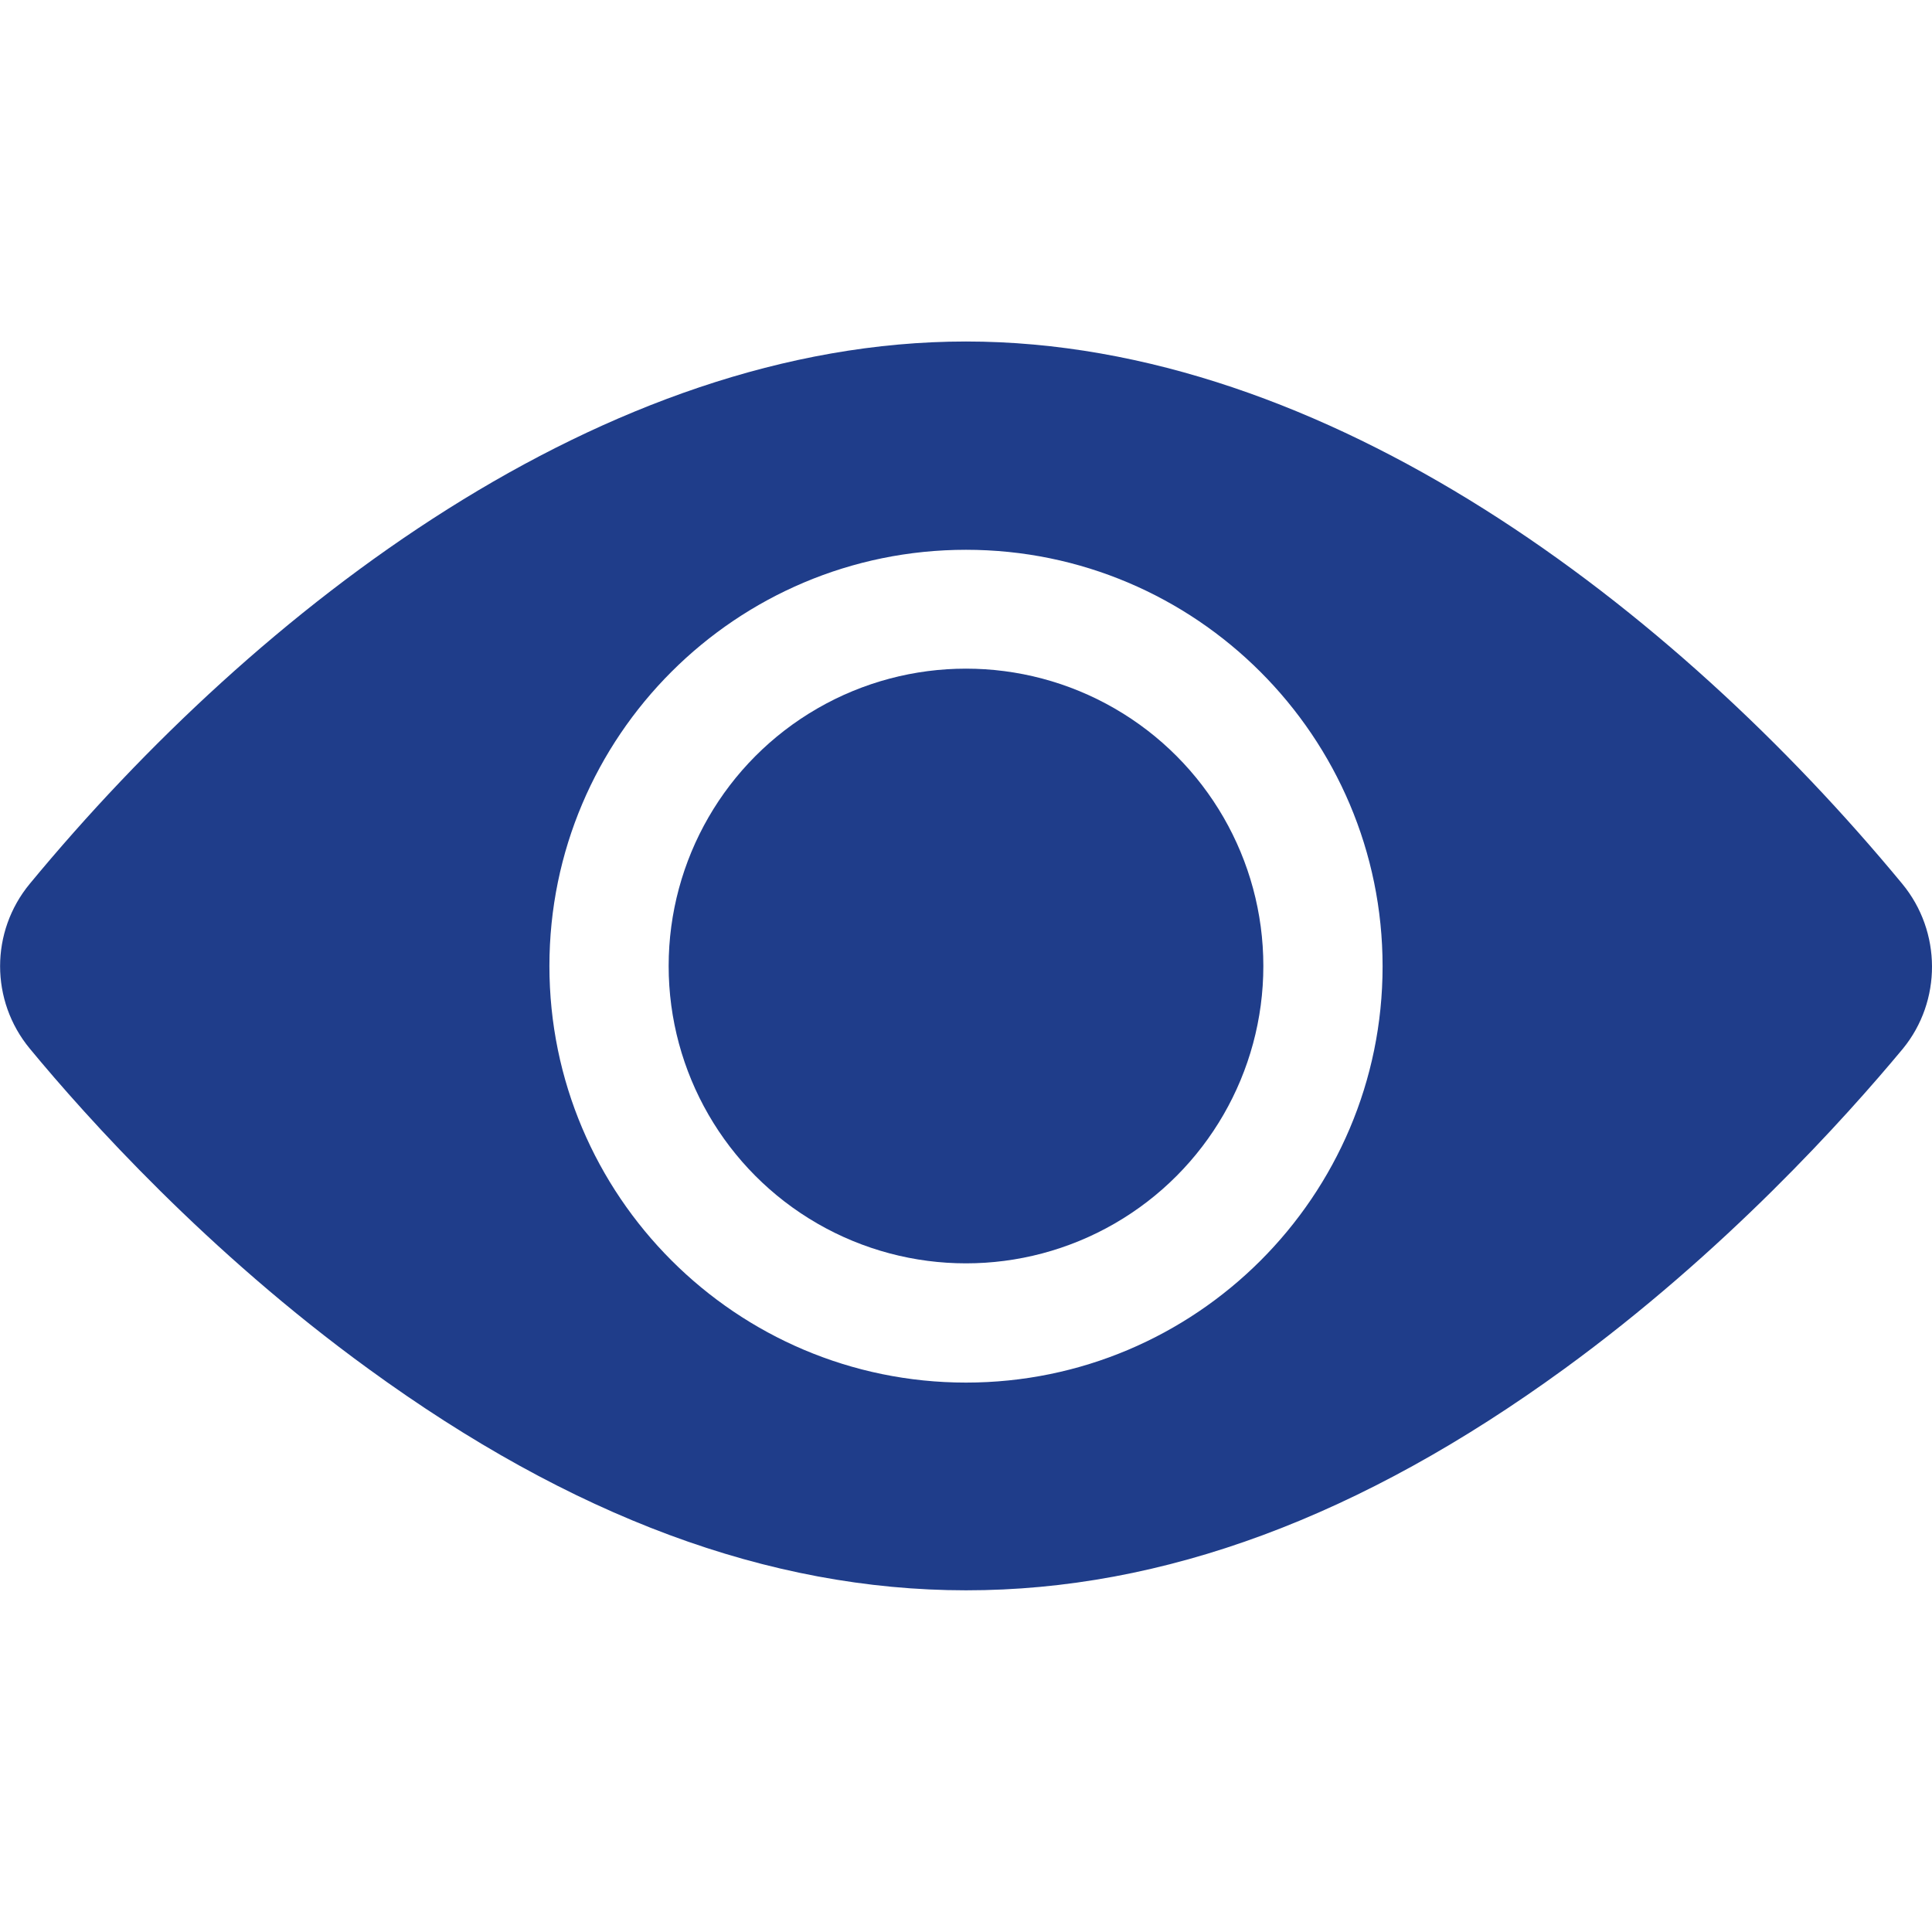 <svg xmlns="http://www.w3.org/2000/svg" xmlns:xlink="http://www.w3.org/1999/xlink" version="1.1" id="Myopie" x="0px" y="0px" viewBox="0 0 512 512" style="enable-background:new 0 0 512 512;" xml:space="preserve" width="512" height="512">
<style type="text/css">
	.st0{fill:#1F3D8A;}
</style>
<circle class="st0" cx="256" cy="256" r="78.8"/>
<path class="st0" d="M504.1,234.2C443.6,161,351.8,90.5,256,90.5C160.1,90.5,68.4,161,7.9,234.2c-10.5,12.7-10.5,31,0,43.7  c15.2,18.4,47.1,53.9,89.8,84.9c107.3,78.1,209.2,78.3,316.8,0c42.6-31,74.5-66.5,89.8-84.9C514.6,265.3,514.6,246.9,504.1,234.2z   M256,145.7c60.9,0,110.4,49.5,110.4,110.4S316.9,366.4,256,366.4S145.6,316.9,145.6,256S195.1,145.7,256,145.7z"/>
</svg>
